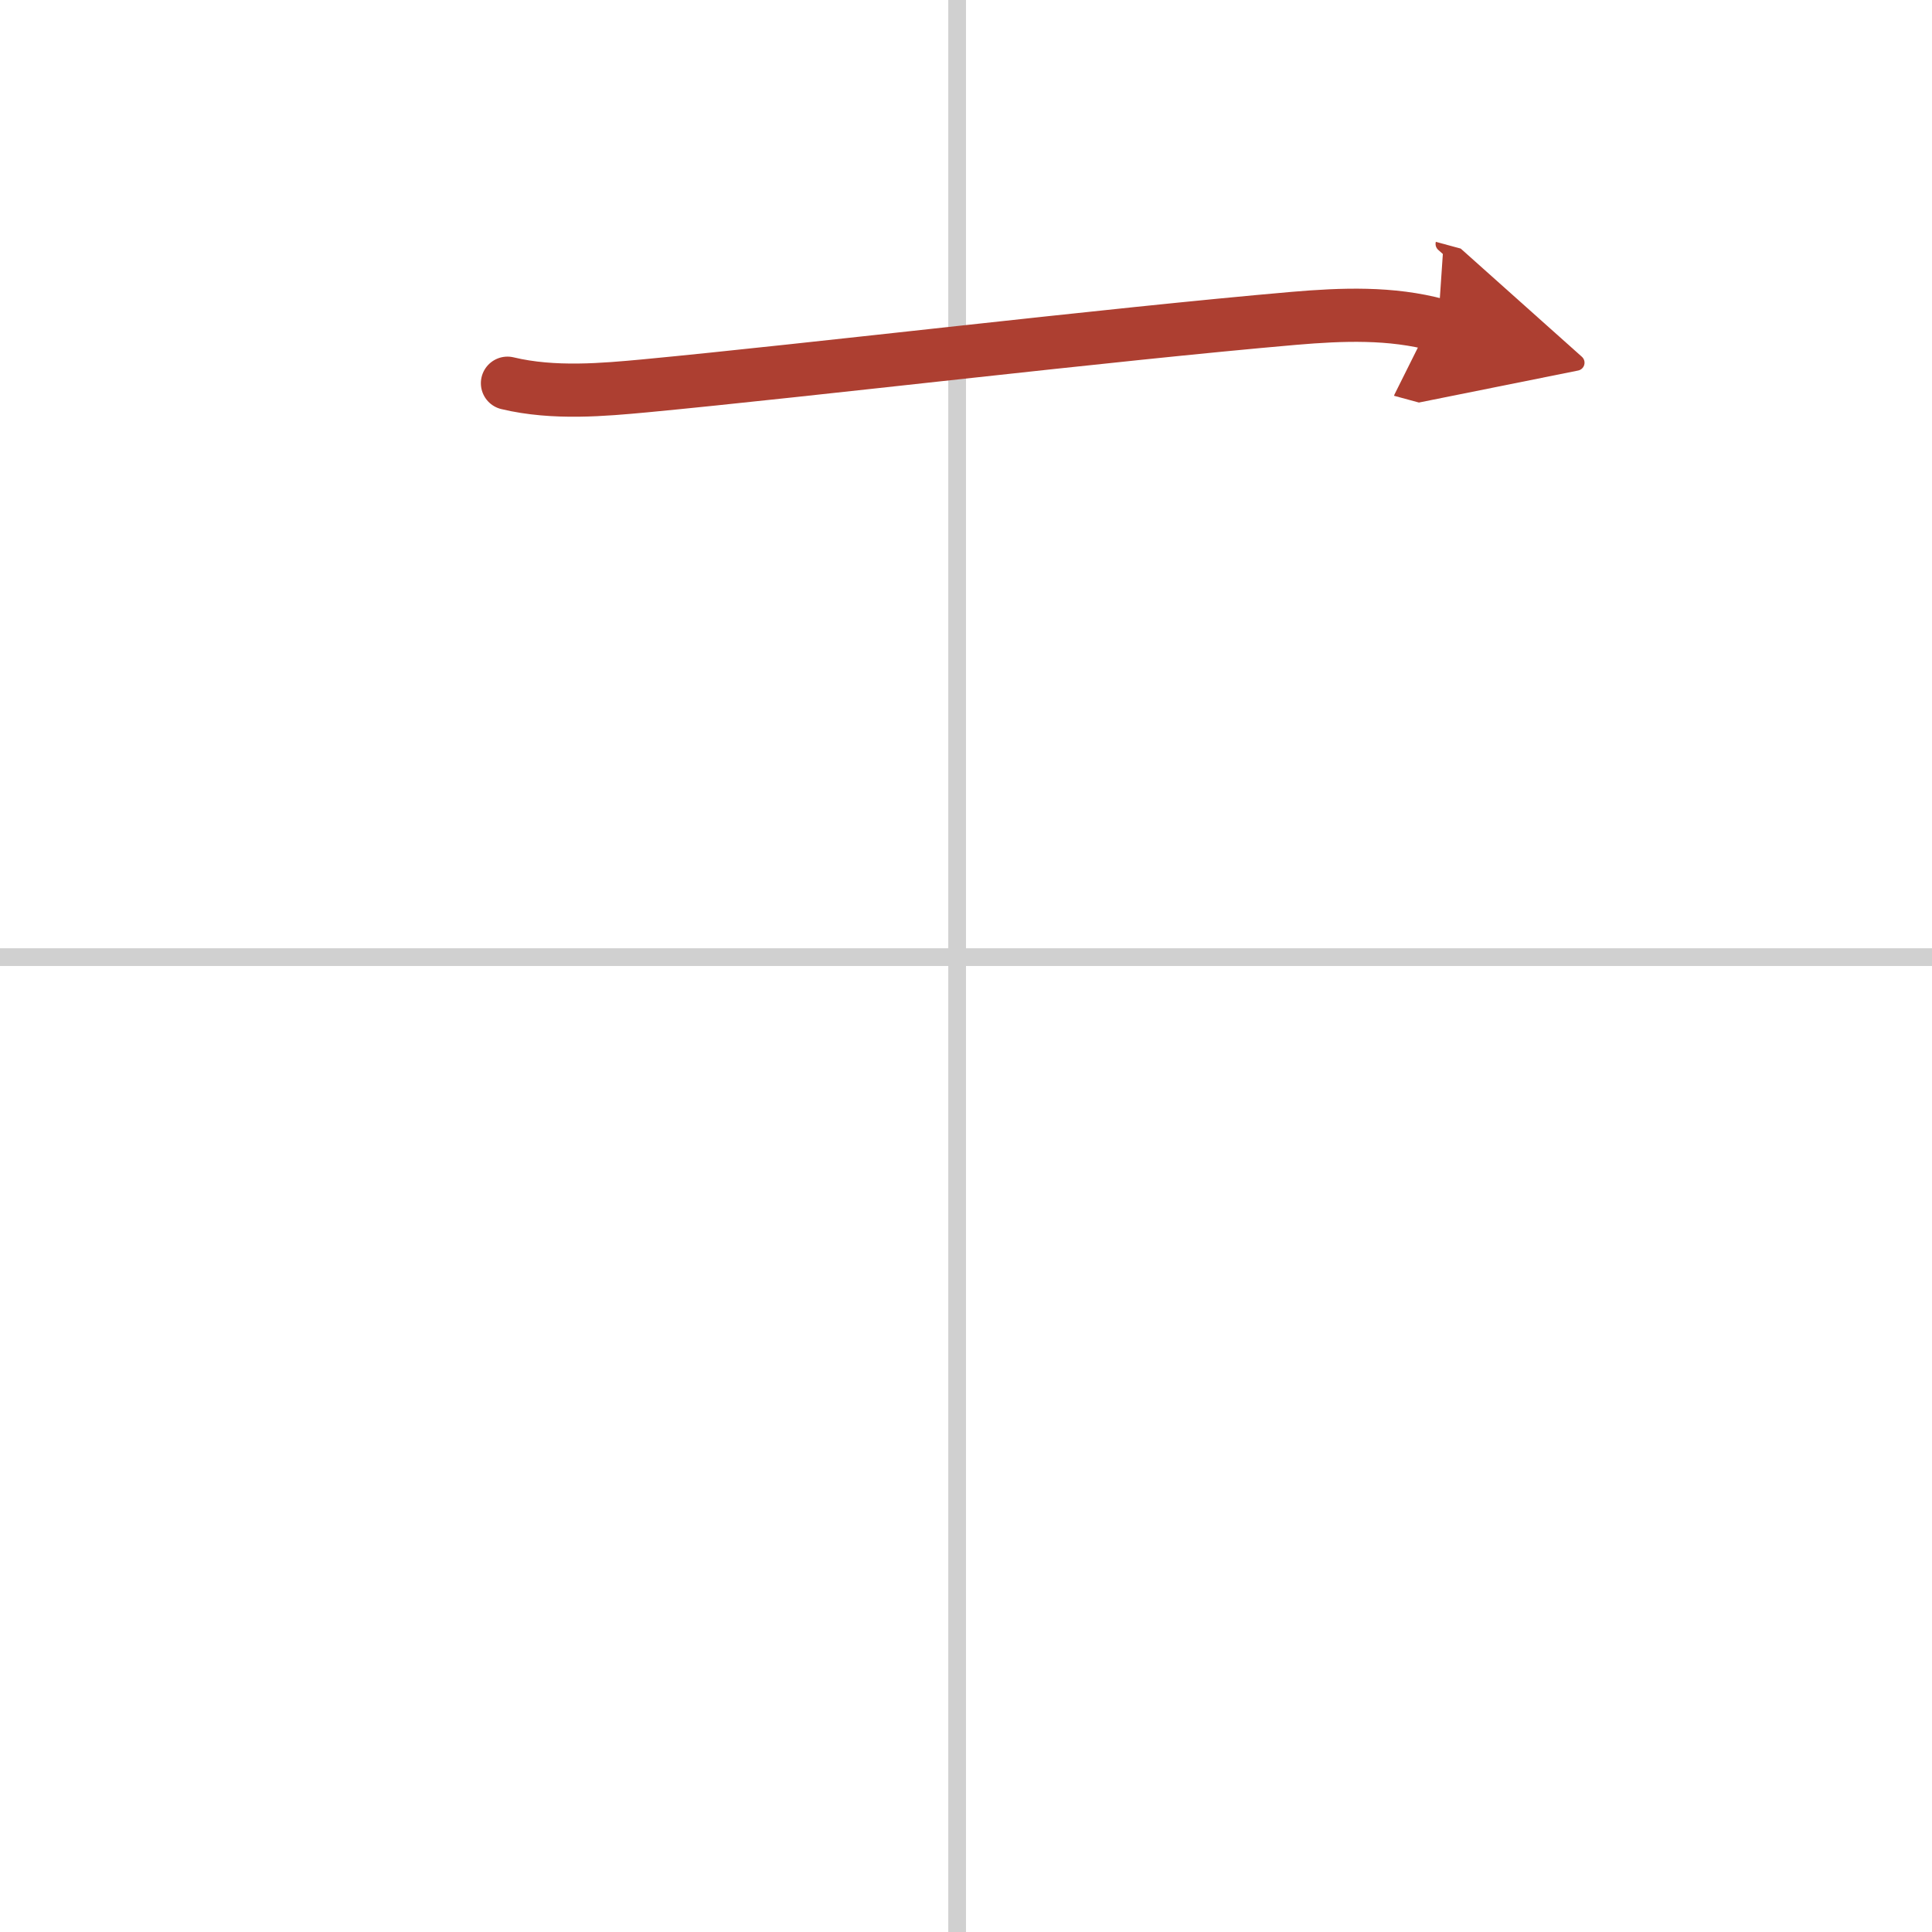 <svg width="400" height="400" viewBox="0 0 109 109" xmlns="http://www.w3.org/2000/svg"><defs><marker id="a" markerWidth="4" orient="auto" refX="1" refY="5" viewBox="0 0 10 10"><polyline points="0 0 10 5 0 10 1 5" fill="#ad3f31" stroke="#ad3f31"/></marker></defs><g fill="none" stroke-linecap="round" stroke-linejoin="round" stroke-width="3"><rect width="100%" height="100%" fill="#fff" stroke="#fff"/><line x1="54" x2="54" y2="109" stroke="#d0d0d0" stroke-width="1"/><line x2="109" y1="54" y2="54" stroke="#d0d0d0" stroke-width="1"/><path d="m28.63 21.62c2.62 0.63 5.47 0.36 7.75 0.15 9.37-0.89 26.14-2.9 36.63-3.81 2.7-0.23 5.47-0.34 8.12 0.38" marker-end="url(#a)" stroke="#ad3f31"/></g></svg>

